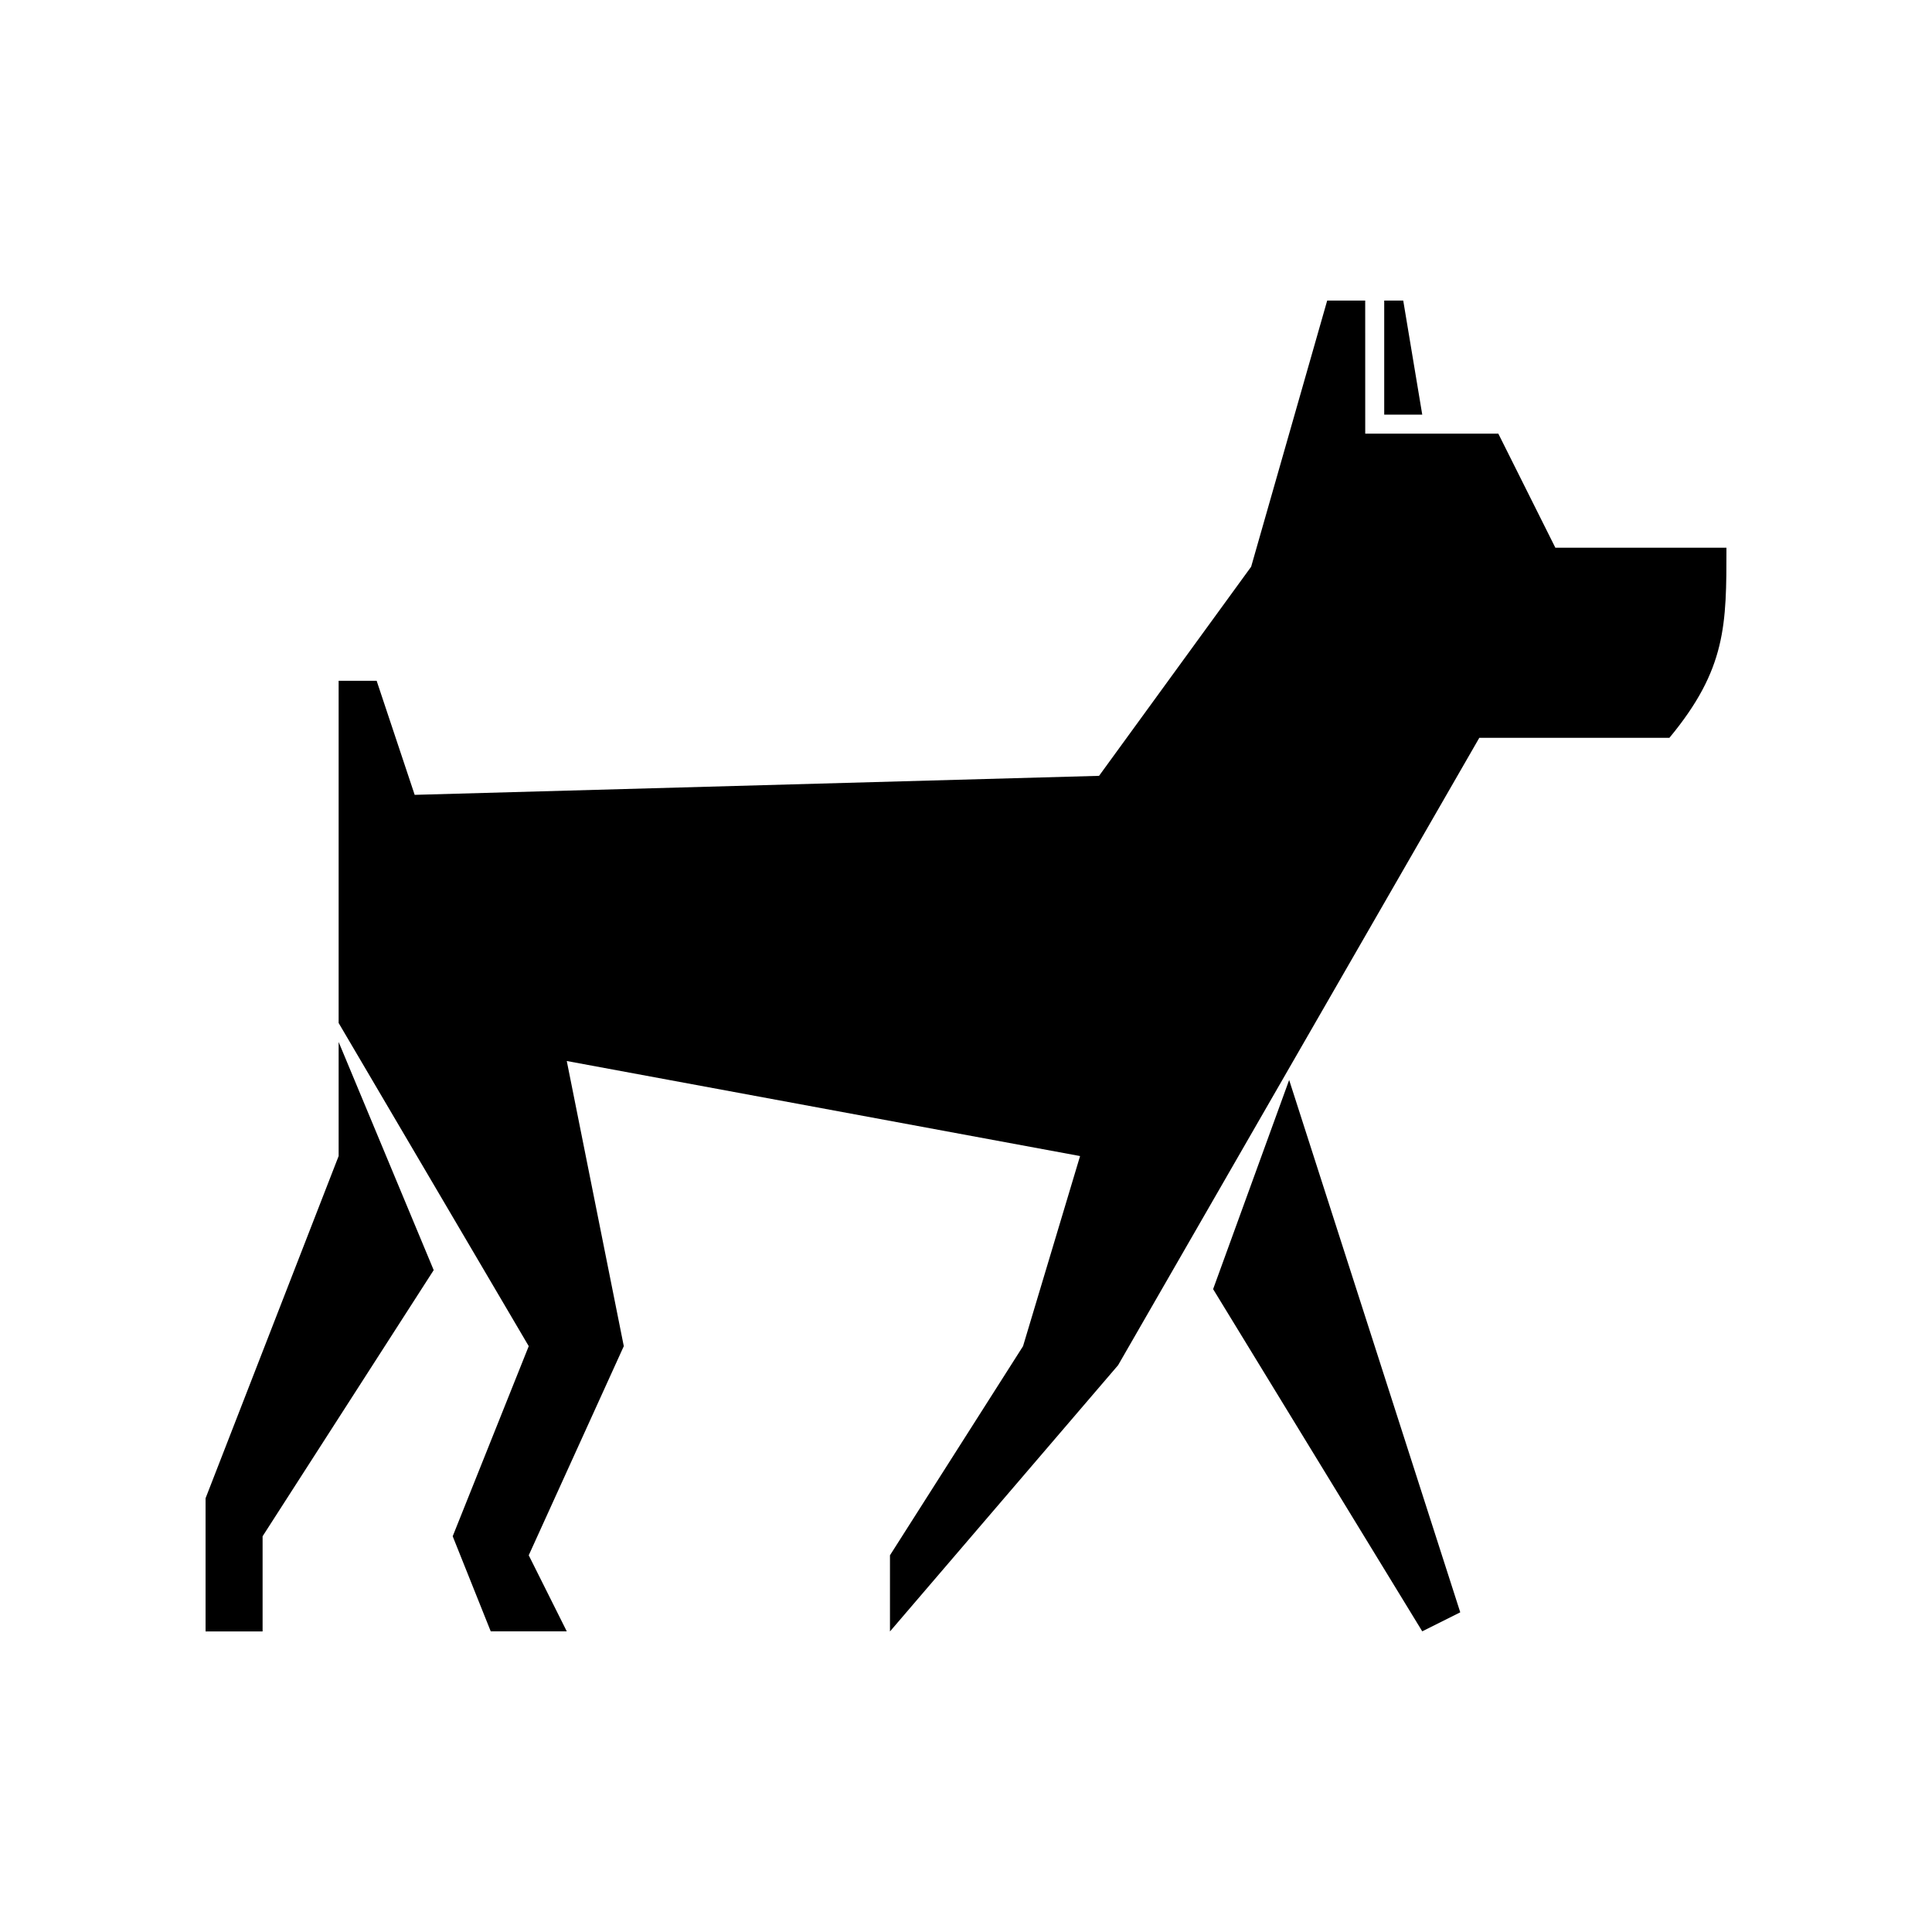 <?xml version="1.0" encoding="UTF-8"?>
<!-- Uploaded to: SVG Repo, www.svgrepo.com, Generator: SVG Repo Mixer Tools -->
<svg fill="#000000" width="800px" height="800px" version="1.1" viewBox="144 144 512 512" xmlns="http://www.w3.org/2000/svg">
 <path d="m505.8 258.92h35.27l15.113 30.227h45.344c0 20.391 0 32.148-15.117 50.383h-50.379l-95.723 166.26-60.457 70.562v-20.184l35.266-55.418 15.113-50.383-136.03-25.188 15.113 75.57-25.191 55.418 10.078 20.152h-20.152l-10.078-25.191 20.152-50.379-50.379-85.648v-90.684h10.074l10.078 30.227 181.37-5.039 40.305-55.418 20.152-70.531h10.074zm-292.21 317.43h-15.113v-35.297l35.266-90.688v-30.227l25.191 60.457-45.344 70.531zm307.32-0.031 10.074-5.039-45.344-141.07-20.152 55.422zm0-322.44h-10.078v-30.227h5.039z" fill-rule="evenodd"/>
</svg>
